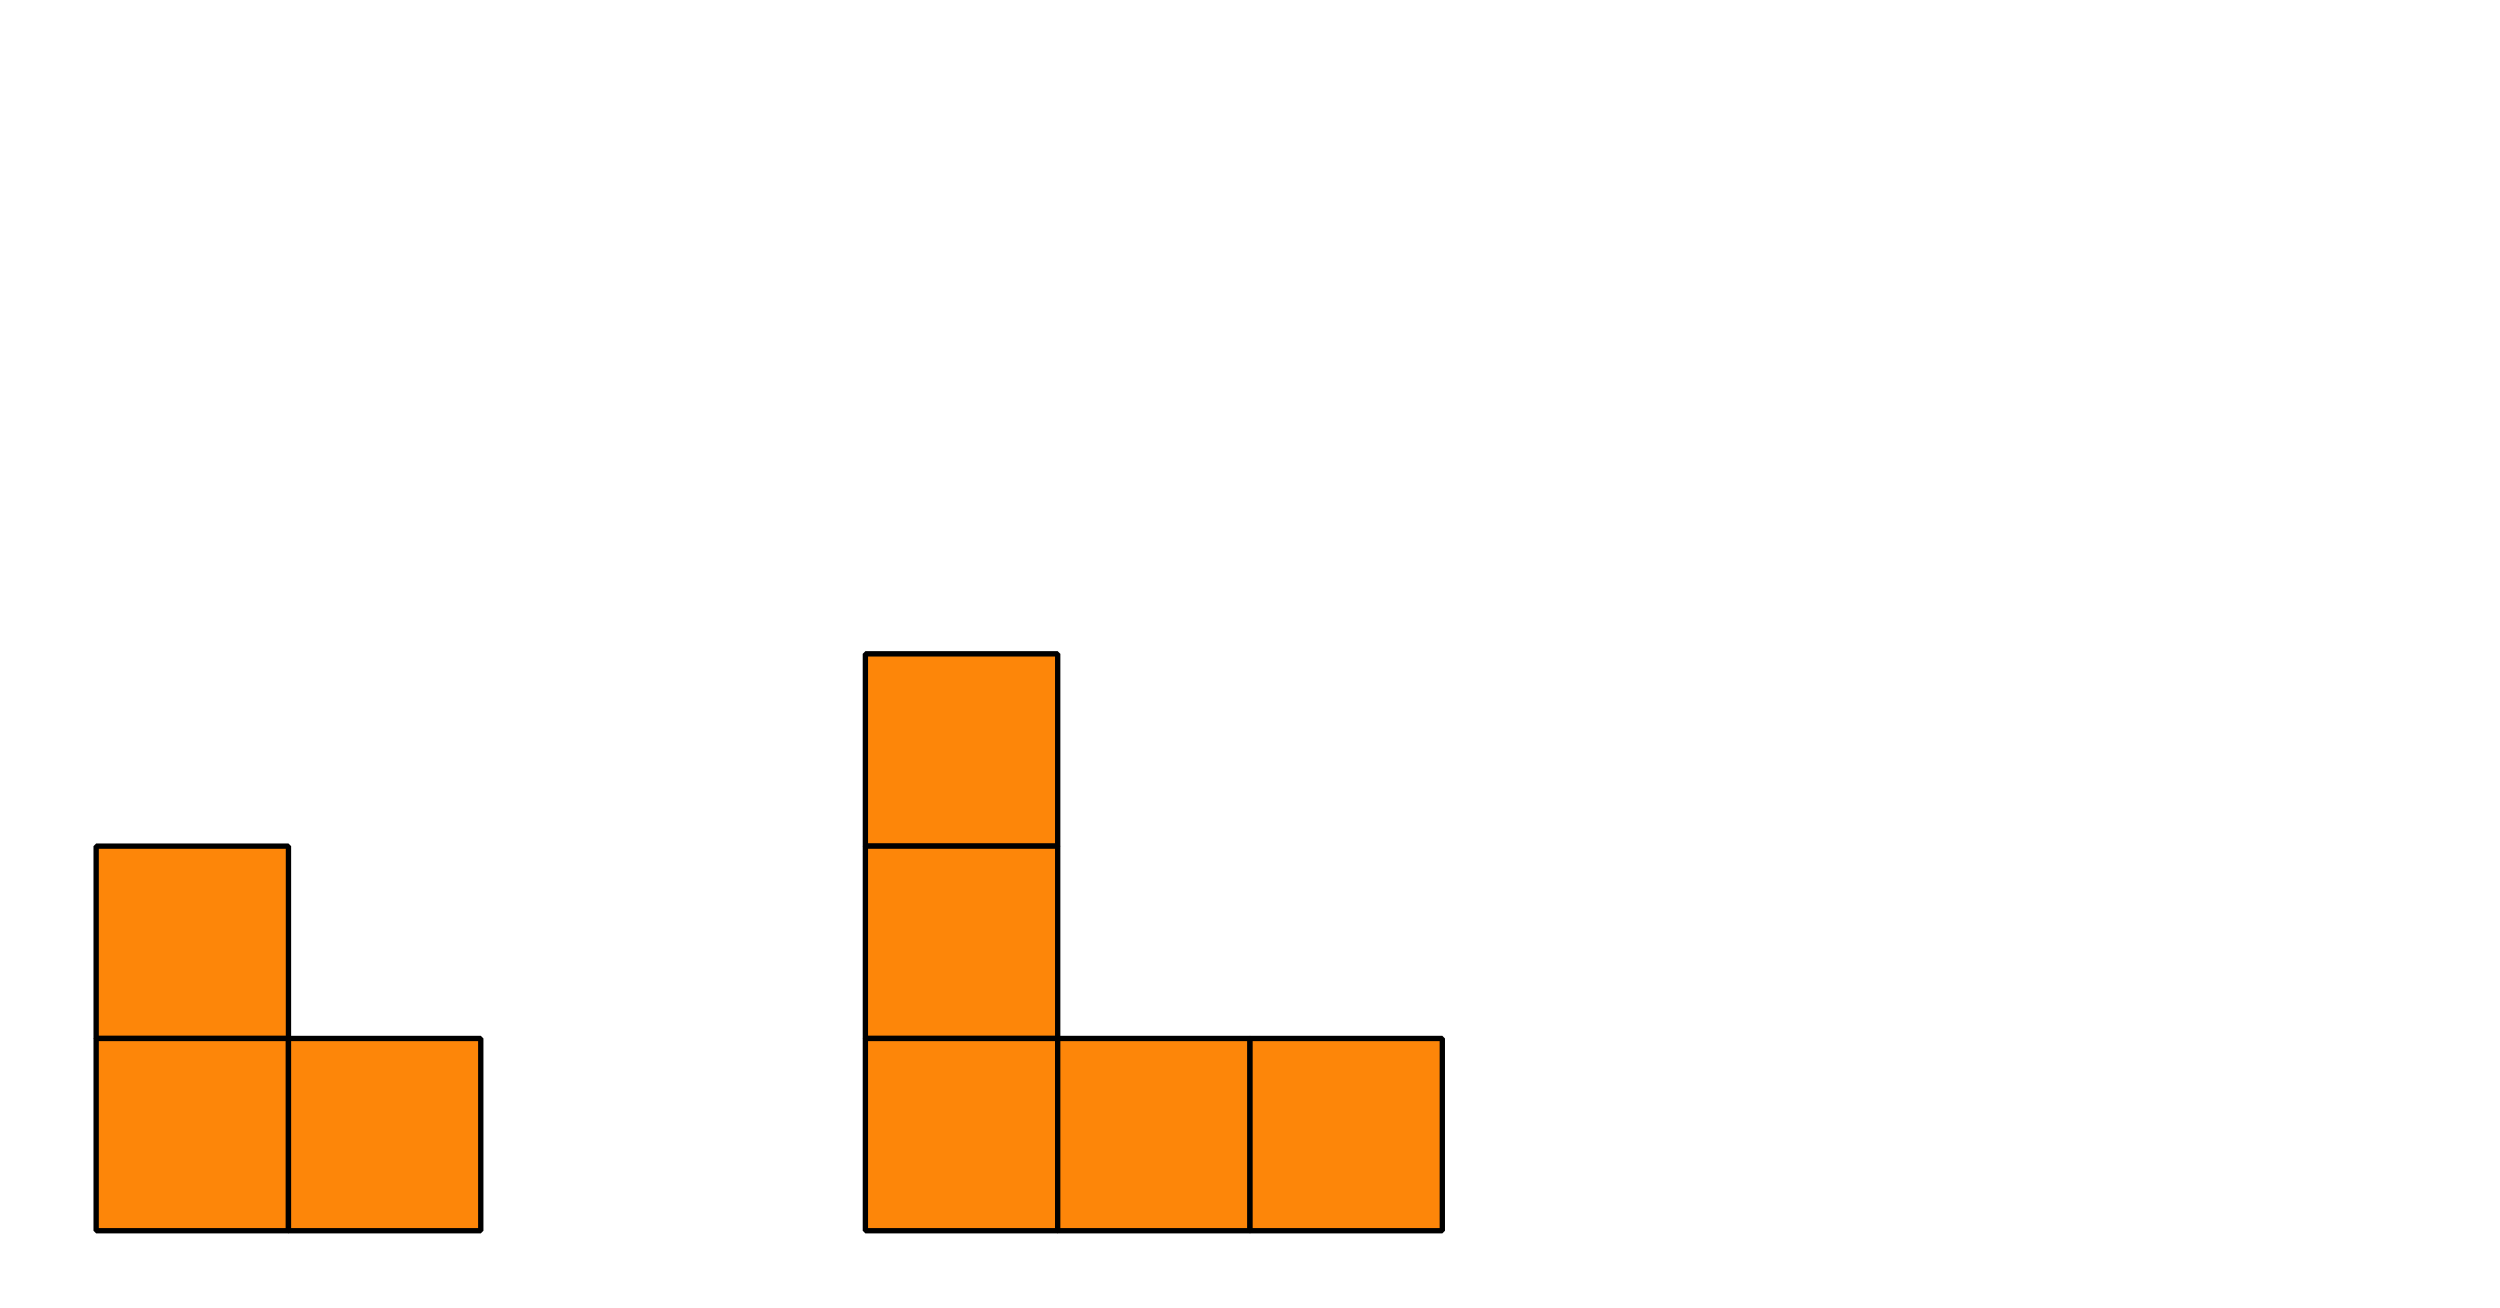 <?xml version='1.0' encoding='UTF-8'?>
<!-- This file was generated by dvisvgm 2.1.3 -->
<svg height='122.401pt' version='1.1' viewBox='-72 -72 234 122.401' width='234pt' xmlns='http://www.w3.org/2000/svg' xmlns:xlink='http://www.w3.org/1999/xlink'>
<defs>
<clipPath id='clip1'>
<path d='M-72 50.402V-72H162V50.402ZM162 -72'/>
</clipPath>
</defs>
<g id='page1'>
<path clip-path='url(#clip1)' d='M-63 25.199V7.199H-45V25.199Z' fill='#fd8609'/>
<path clip-path='url(#clip1)' d='M-63 25.199V7.199H-45V25.199Z' fill='none' stroke='#000000' stroke-linejoin='bevel' stroke-miterlimit='10.037' stroke-width='0.5'/>
<path clip-path='url(#clip1)' d='M-63 43.199V25.199H-45V43.199Z' fill='#fd8609'/>
<path clip-path='url(#clip1)' d='M-63 43.199V25.199H-45V43.199Z' fill='none' stroke='#000000' stroke-linejoin='bevel' stroke-miterlimit='10.037' stroke-width='0.5'/>
<path clip-path='url(#clip1)' d='M-45 43.199V25.199H-27V43.199Z' fill='#fd8609'/>
<path clip-path='url(#clip1)' d='M-45 43.199V25.199H-27V43.199Z' fill='none' stroke='#000000' stroke-linejoin='bevel' stroke-miterlimit='10.037' stroke-width='0.5'/>
<path clip-path='url(#clip1)' d='M9 7.199V-10.801H27V7.199Z' fill='#fd8609'/>
<path clip-path='url(#clip1)' d='M9 7.199V-10.801H27V7.199Z' fill='none' stroke='#000000' stroke-linejoin='bevel' stroke-miterlimit='10.037' stroke-width='0.5'/>
<path clip-path='url(#clip1)' d='M9 25.199V7.199H27V25.199Z' fill='#fd8609'/>
<path clip-path='url(#clip1)' d='M9 25.199V7.199H27V25.199Z' fill='none' stroke='#000000' stroke-linejoin='bevel' stroke-miterlimit='10.037' stroke-width='0.5'/>
<path clip-path='url(#clip1)' d='M9 43.199V25.199H27V43.199Z' fill='#fd8609'/>
<path clip-path='url(#clip1)' d='M9 43.199V25.199H27V43.199Z' fill='none' stroke='#000000' stroke-linejoin='bevel' stroke-miterlimit='10.037' stroke-width='0.5'/>
<path clip-path='url(#clip1)' d='M27 43.199V25.199H45V43.199Z' fill='#fd8609'/>
<path clip-path='url(#clip1)' d='M27 43.199V25.199H45V43.199Z' fill='none' stroke='#000000' stroke-linejoin='bevel' stroke-miterlimit='10.037' stroke-width='0.5'/>
<path clip-path='url(#clip1)' d='M45 43.199V25.199H63V43.199Z' fill='#fd8609'/>
<path clip-path='url(#clip1)' d='M45 43.199V25.199H63V43.199Z' fill='none' stroke='#000000' stroke-linejoin='bevel' stroke-miterlimit='10.037' stroke-width='0.5'/>
</g>
</svg>
